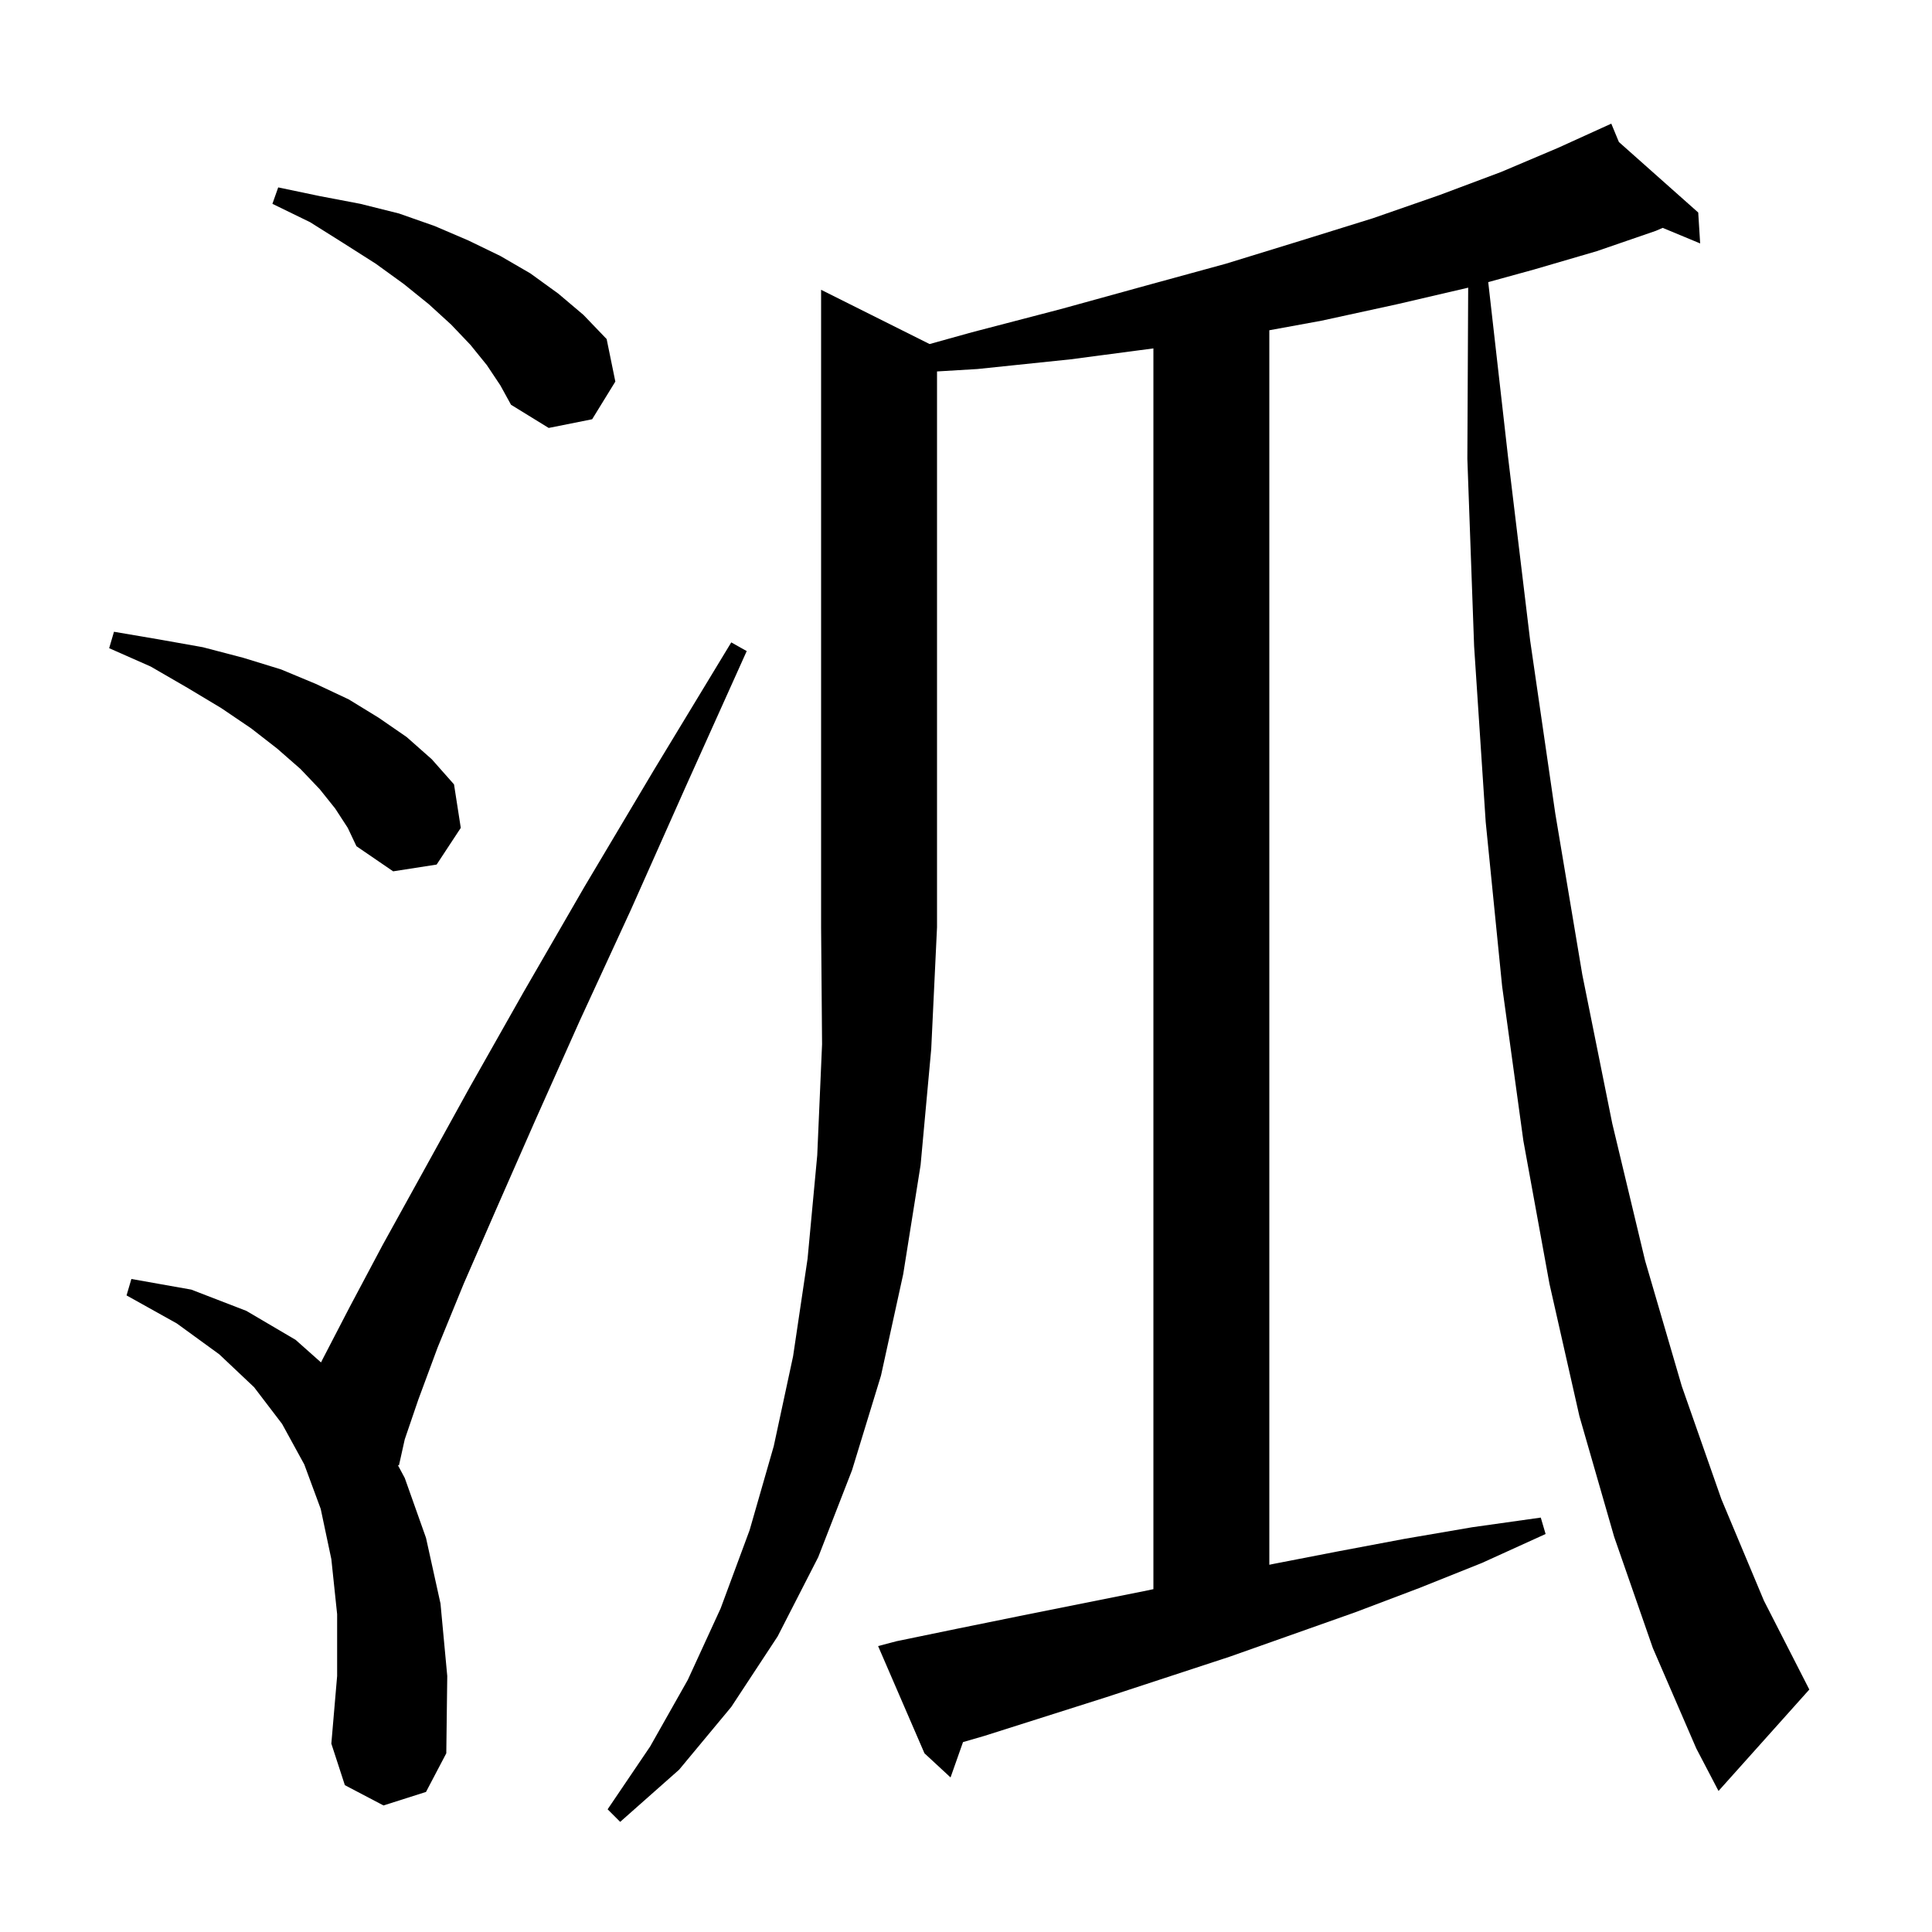 <svg xmlns="http://www.w3.org/2000/svg" xmlns:xlink="http://www.w3.org/1999/xlink" version="1.1" baseProfile="full" viewBox="0 0 200 200" width="200" height="200"><g fill="currentColor"><path d="M 96.232 35.616 L 100.6 34.4 L 109.8 32.0 L 118.5 29.6 L 126.9 27.3 L 134.7 24.9 L 142.1 22.6 L 149.0 20.2 L 155.4 17.8 L 161.3 15.3 L 165.904 13.207 L 165.9 13.2 L 165.907 13.206 L 166.8 12.8 L 167.587 14.7 L 175.8 22.0 L 176.0 25.2 L 172.121 23.589 L 171.4 23.9 L 165.3 26.0 L 158.8 27.9 L 154.061 29.205 L 156.1 47.2 L 158.4 66.3 L 161.0 84.2 L 163.8 100.9 L 166.9 116.3 L 170.3 130.5 L 174.1 143.5 L 178.2 155.2 L 182.6 165.7 L 187.3 174.9 L 177.9 185.4 L 175.6 181.0 L 171.1 170.6 L 167.1 159.1 L 163.5 146.6 L 160.4 132.9 L 157.7 118.1 L 155.5 102.1 L 153.8 85.1 L 152.6 66.9 L 151.9 47.5 L 151.986 29.776 L 151.9 29.8 L 144.6 31.5 L 136.8 33.2 L 131.4 34.188 L 131.4 161.984 L 131.8 161.9 L 138.5 160.6 L 145.4 159.3 L 152.4 158.1 L 159.5 157.1 L 160.0 158.8 L 153.4 161.8 L 146.9 164.4 L 140.3 166.9 L 127.3 171.5 L 114.5 175.7 L 101.9 179.7 L 99.691 180.341 L 98.4 184.0 L 95.7 181.5 L 90.9 170.4 L 92.8 169.9 L 99.1 168.6 L 105.5 167.3 L 118.5 164.7 L 119.4 164.509 L 119.4 36.066 L 110.8 37.2 L 101.2 38.2 L 97.0 38.452 L 97.0 96.0 L 96.4 108.6 L 95.3 120.6 L 93.5 131.9 L 91.2 142.4 L 88.2 152.2 L 84.7 161.2 L 80.5 169.4 L 75.7 176.7 L 70.3 183.2 L 64.2 188.6 L 62.9 187.3 L 67.3 180.8 L 71.2 173.9 L 74.6 166.5 L 77.6 158.4 L 80.1 149.7 L 82.1 140.4 L 83.6 130.3 L 84.6 119.6 L 85.1 108.1 L 85.0 96.0 L 85.0 30.0 Z M 39.7 186.9 L 35.7 184.8 L 34.3 180.5 L 34.9 173.5 L 34.9 167.1 L 34.3 161.4 L 33.2 156.2 L 31.5 151.6 L 29.2 147.4 L 26.3 143.6 L 22.7 140.2 L 18.3 137.0 L 13.1 134.1 L 13.6 132.4 L 19.8 133.5 L 25.5 135.7 L 30.6 138.7 L 33.231 141.038 L 33.4 140.7 L 36.2 135.3 L 39.6 128.9 L 43.8 121.3 L 48.6 112.6 L 54.2 102.7 L 60.5 91.8 L 67.7 79.7 L 75.7 66.5 L 77.3 67.4 L 71.0 81.4 L 65.3 94.2 L 60.0 105.7 L 55.4 116.0 L 51.4 125.1 L 48.0 132.9 L 45.3 139.5 L 43.3 144.9 L 41.9 149.0 L 41.3 151.7 L 41.185 151.665 L 41.9 153.0 L 44.1 159.2 L 45.6 166.0 L 46.3 173.5 L 46.2 181.5 L 44.1 185.5 Z M 34.7 83.7 L 33.1 81.7 L 31.1 79.6 L 28.7 77.5 L 26.0 75.4 L 22.9 73.3 L 19.4 71.2 L 15.6 69.0 L 11.3 67.1 L 11.8 65.4 L 16.5 66.2 L 21.0 67.0 L 25.2 68.1 L 29.1 69.3 L 32.7 70.8 L 36.1 72.4 L 39.2 74.3 L 42.1 76.3 L 44.7 78.6 L 47.0 81.2 L 47.7 85.7 L 45.2 89.5 L 40.7 90.2 L 36.9 87.6 L 36.0 85.7 Z M 50.4 37.8 L 48.7 35.7 L 46.7 33.6 L 44.4 31.5 L 41.8 29.4 L 38.9 27.3 L 35.6 25.2 L 32.1 23.0 L 28.2 21.1 L 28.8 19.4 L 33.1 20.3 L 37.3 21.1 L 41.3 22.1 L 45.0 23.4 L 48.5 24.9 L 51.8 26.5 L 54.9 28.3 L 57.8 30.4 L 60.4 32.6 L 62.8 35.1 L 63.7 39.5 L 61.3 43.4 L 56.8 44.3 L 52.9 41.9 L 51.8 39.9 Z "/></g></svg>